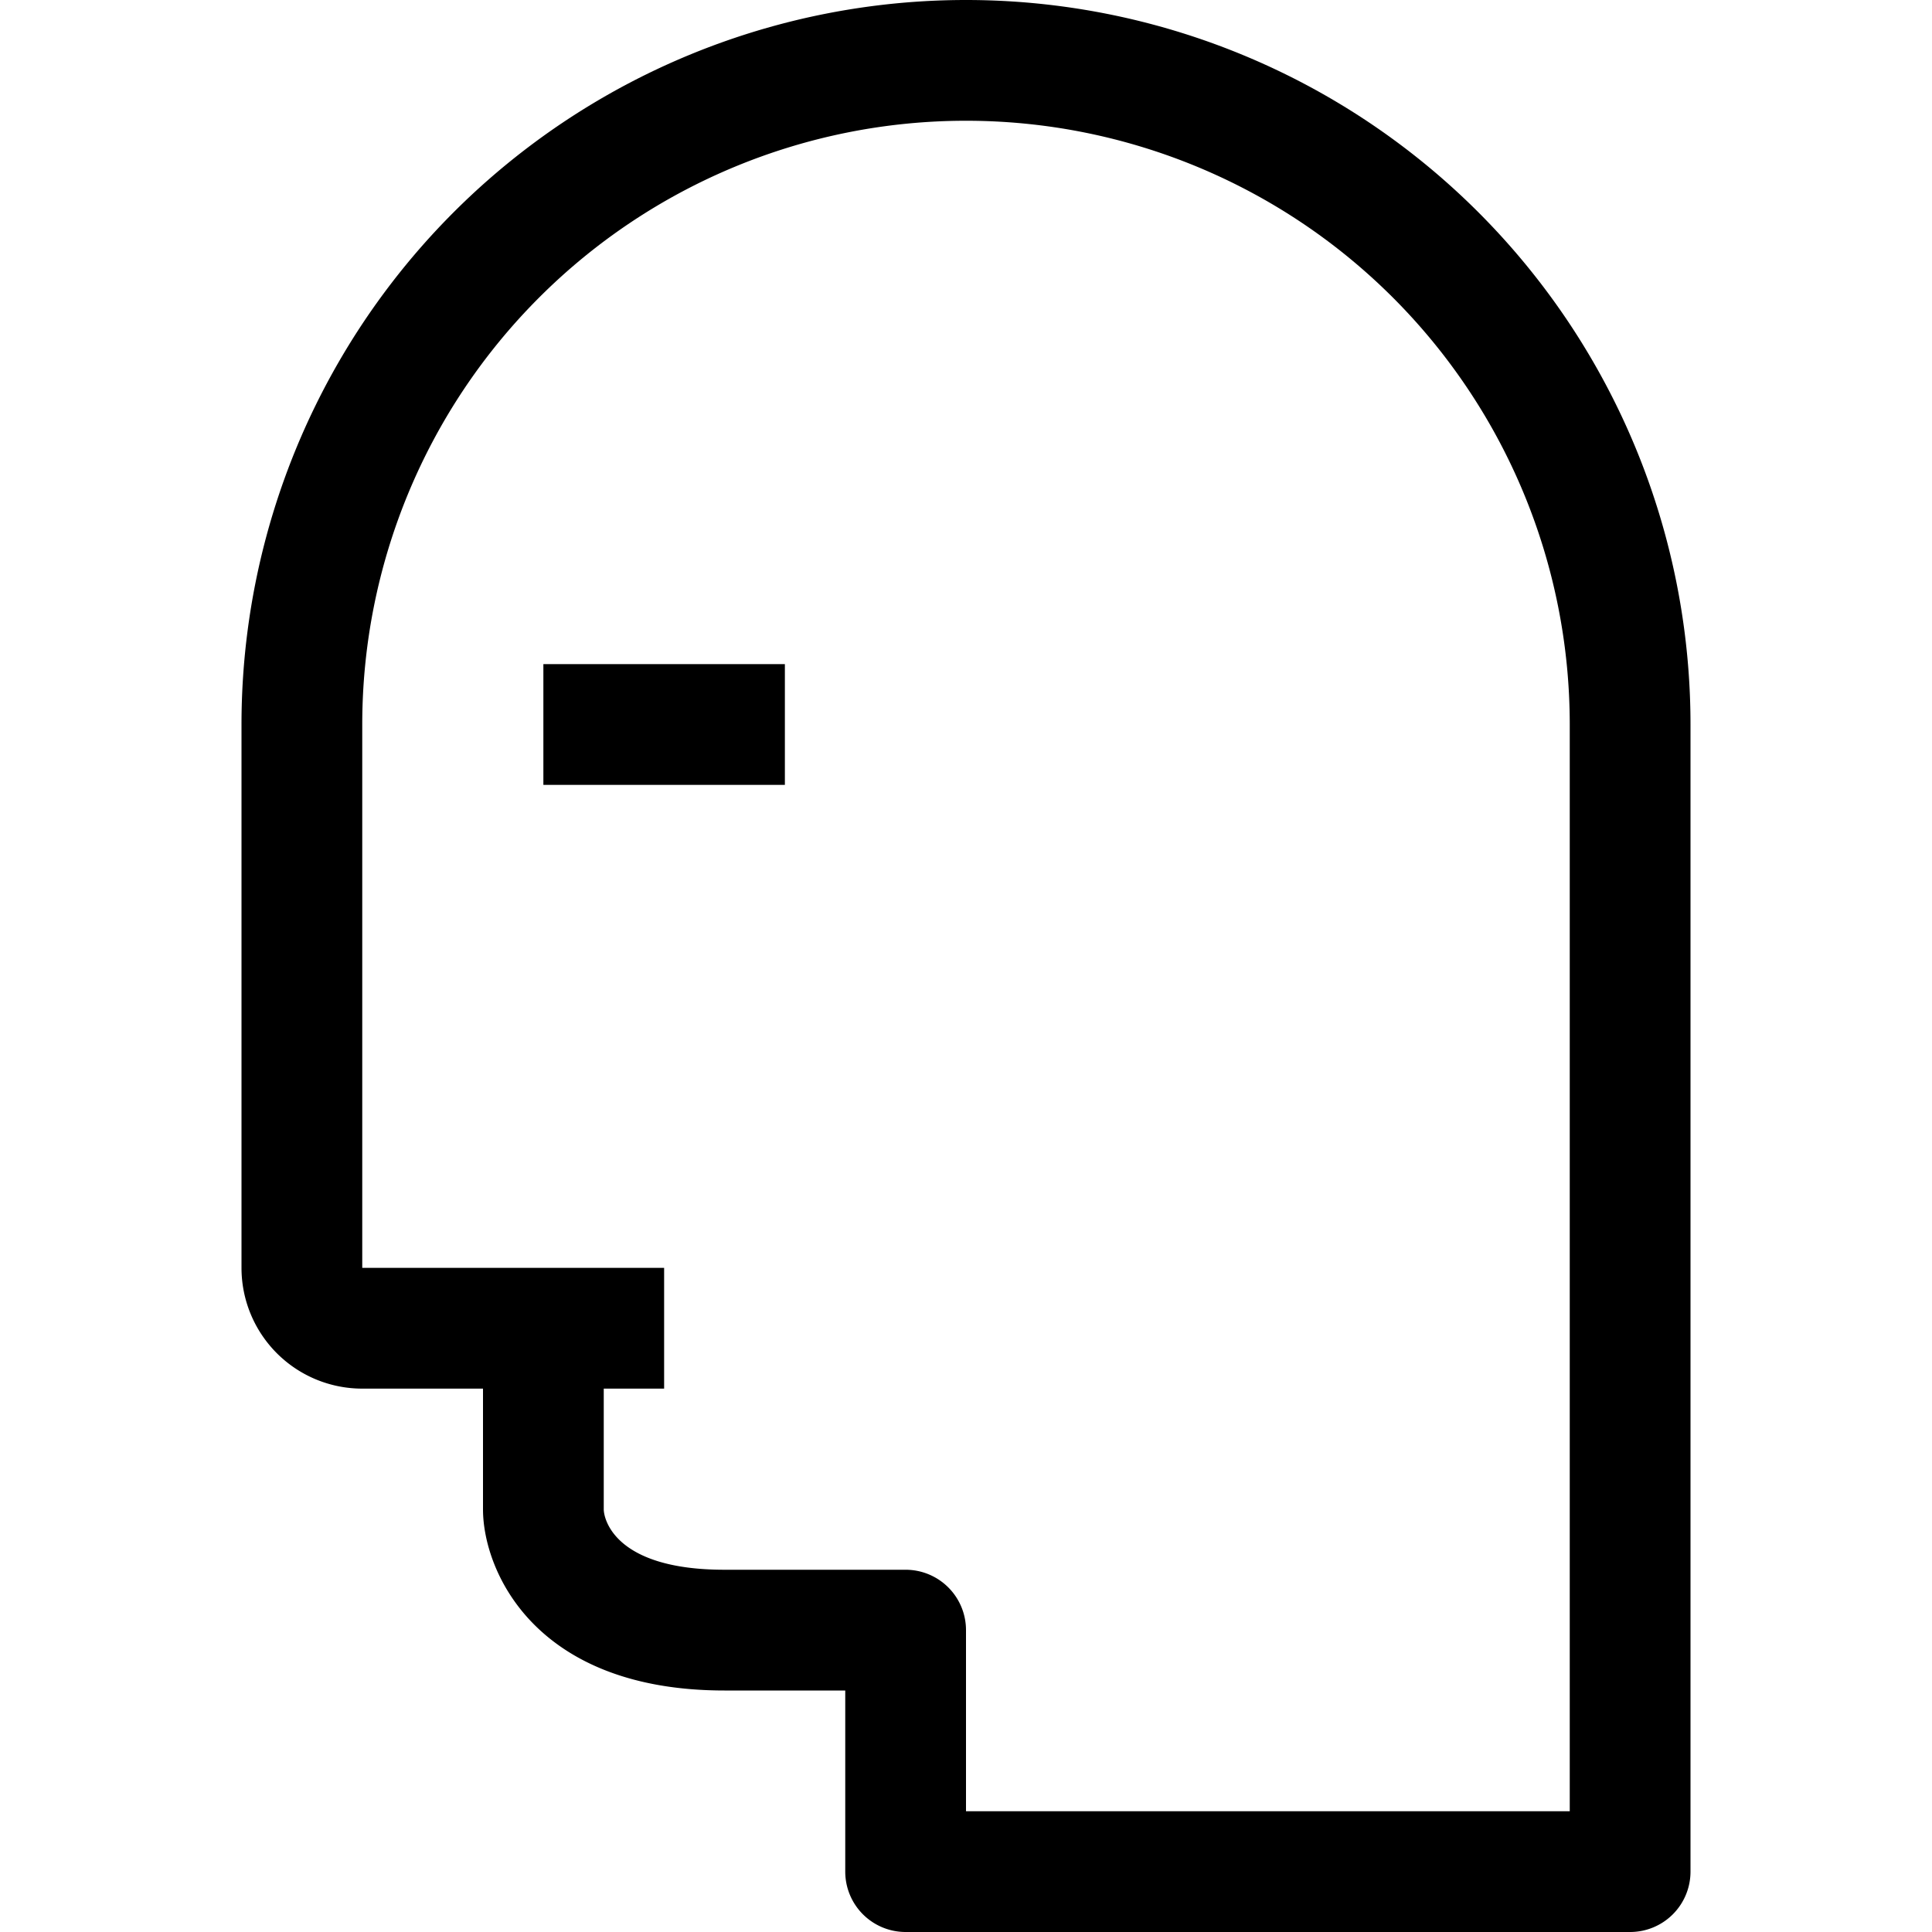 <svg xmlns="http://www.w3.org/2000/svg" id="_1-Human_Mind" data-name="1-Human Mind" viewBox="0 0 32 32"><title>1-Human Mind</title><path d="M16,0A12,12,0,0,0,4,12v9a2,2,0,0,0,2,2H8v2c0,1,.84,3,4,3h2v3a1,1,0,0,0,1,1H27a1,1,0,0,0,1-1V12A12,12,0,0,0,16,0ZM26,30H16V27a1,1,0,0,0-1-1H12c-1.84,0-2-.86-2-1V23h1V21H6V12a10,10,0,0,1,20,0Z"></path><rect x="9" y="11" width="4" height="2"></rect></svg>